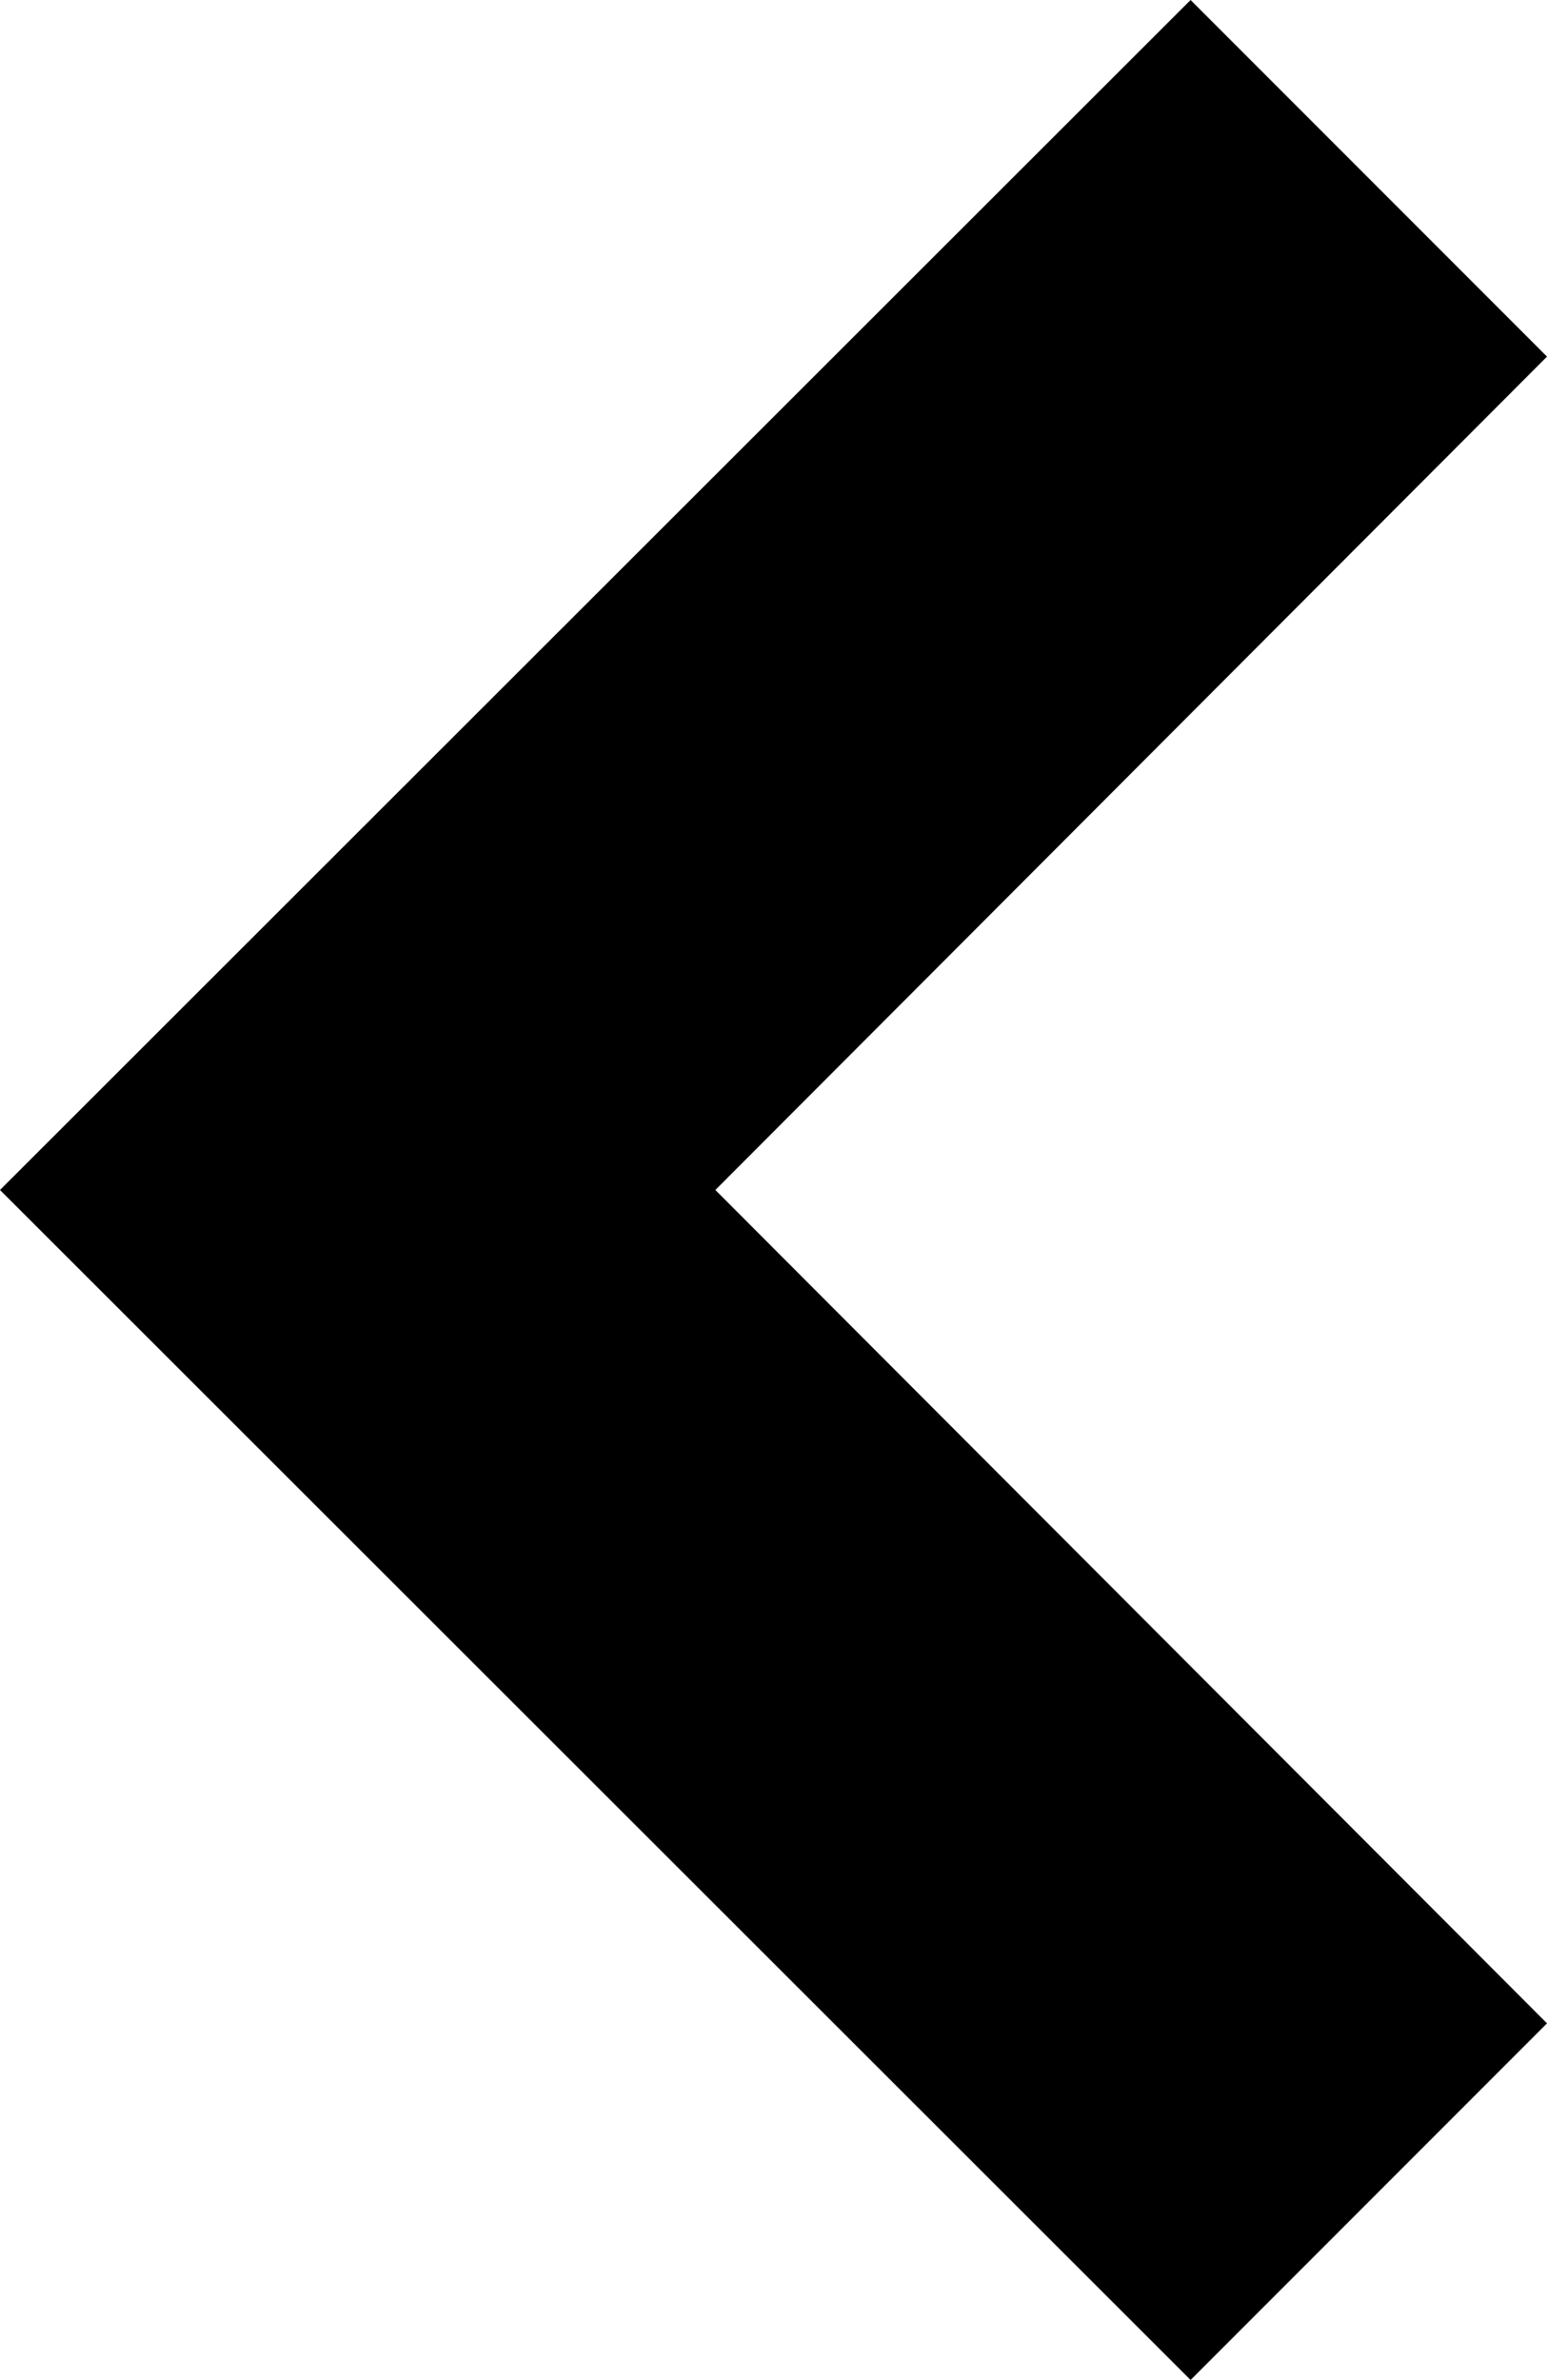 <?xml version="1.0" encoding="UTF-8"?>
<svg id="Layer_2" data-name="Layer 2" xmlns="http://www.w3.org/2000/svg" viewBox="0 0 306 470.5">
  <defs>
    <style>
      .cls-1 {
        stroke-width: 0px;
      }
    </style>
  </defs>
  <g id="Layer_1-2" data-name="Layer 1">
    <path class="cls-1" d="M235.5,470.5L0,235.25,235.5,0l70.5,70.5-164.5,164.75,164.5,164.75-70.5,70.5Z"/>
  </g>
</svg>
